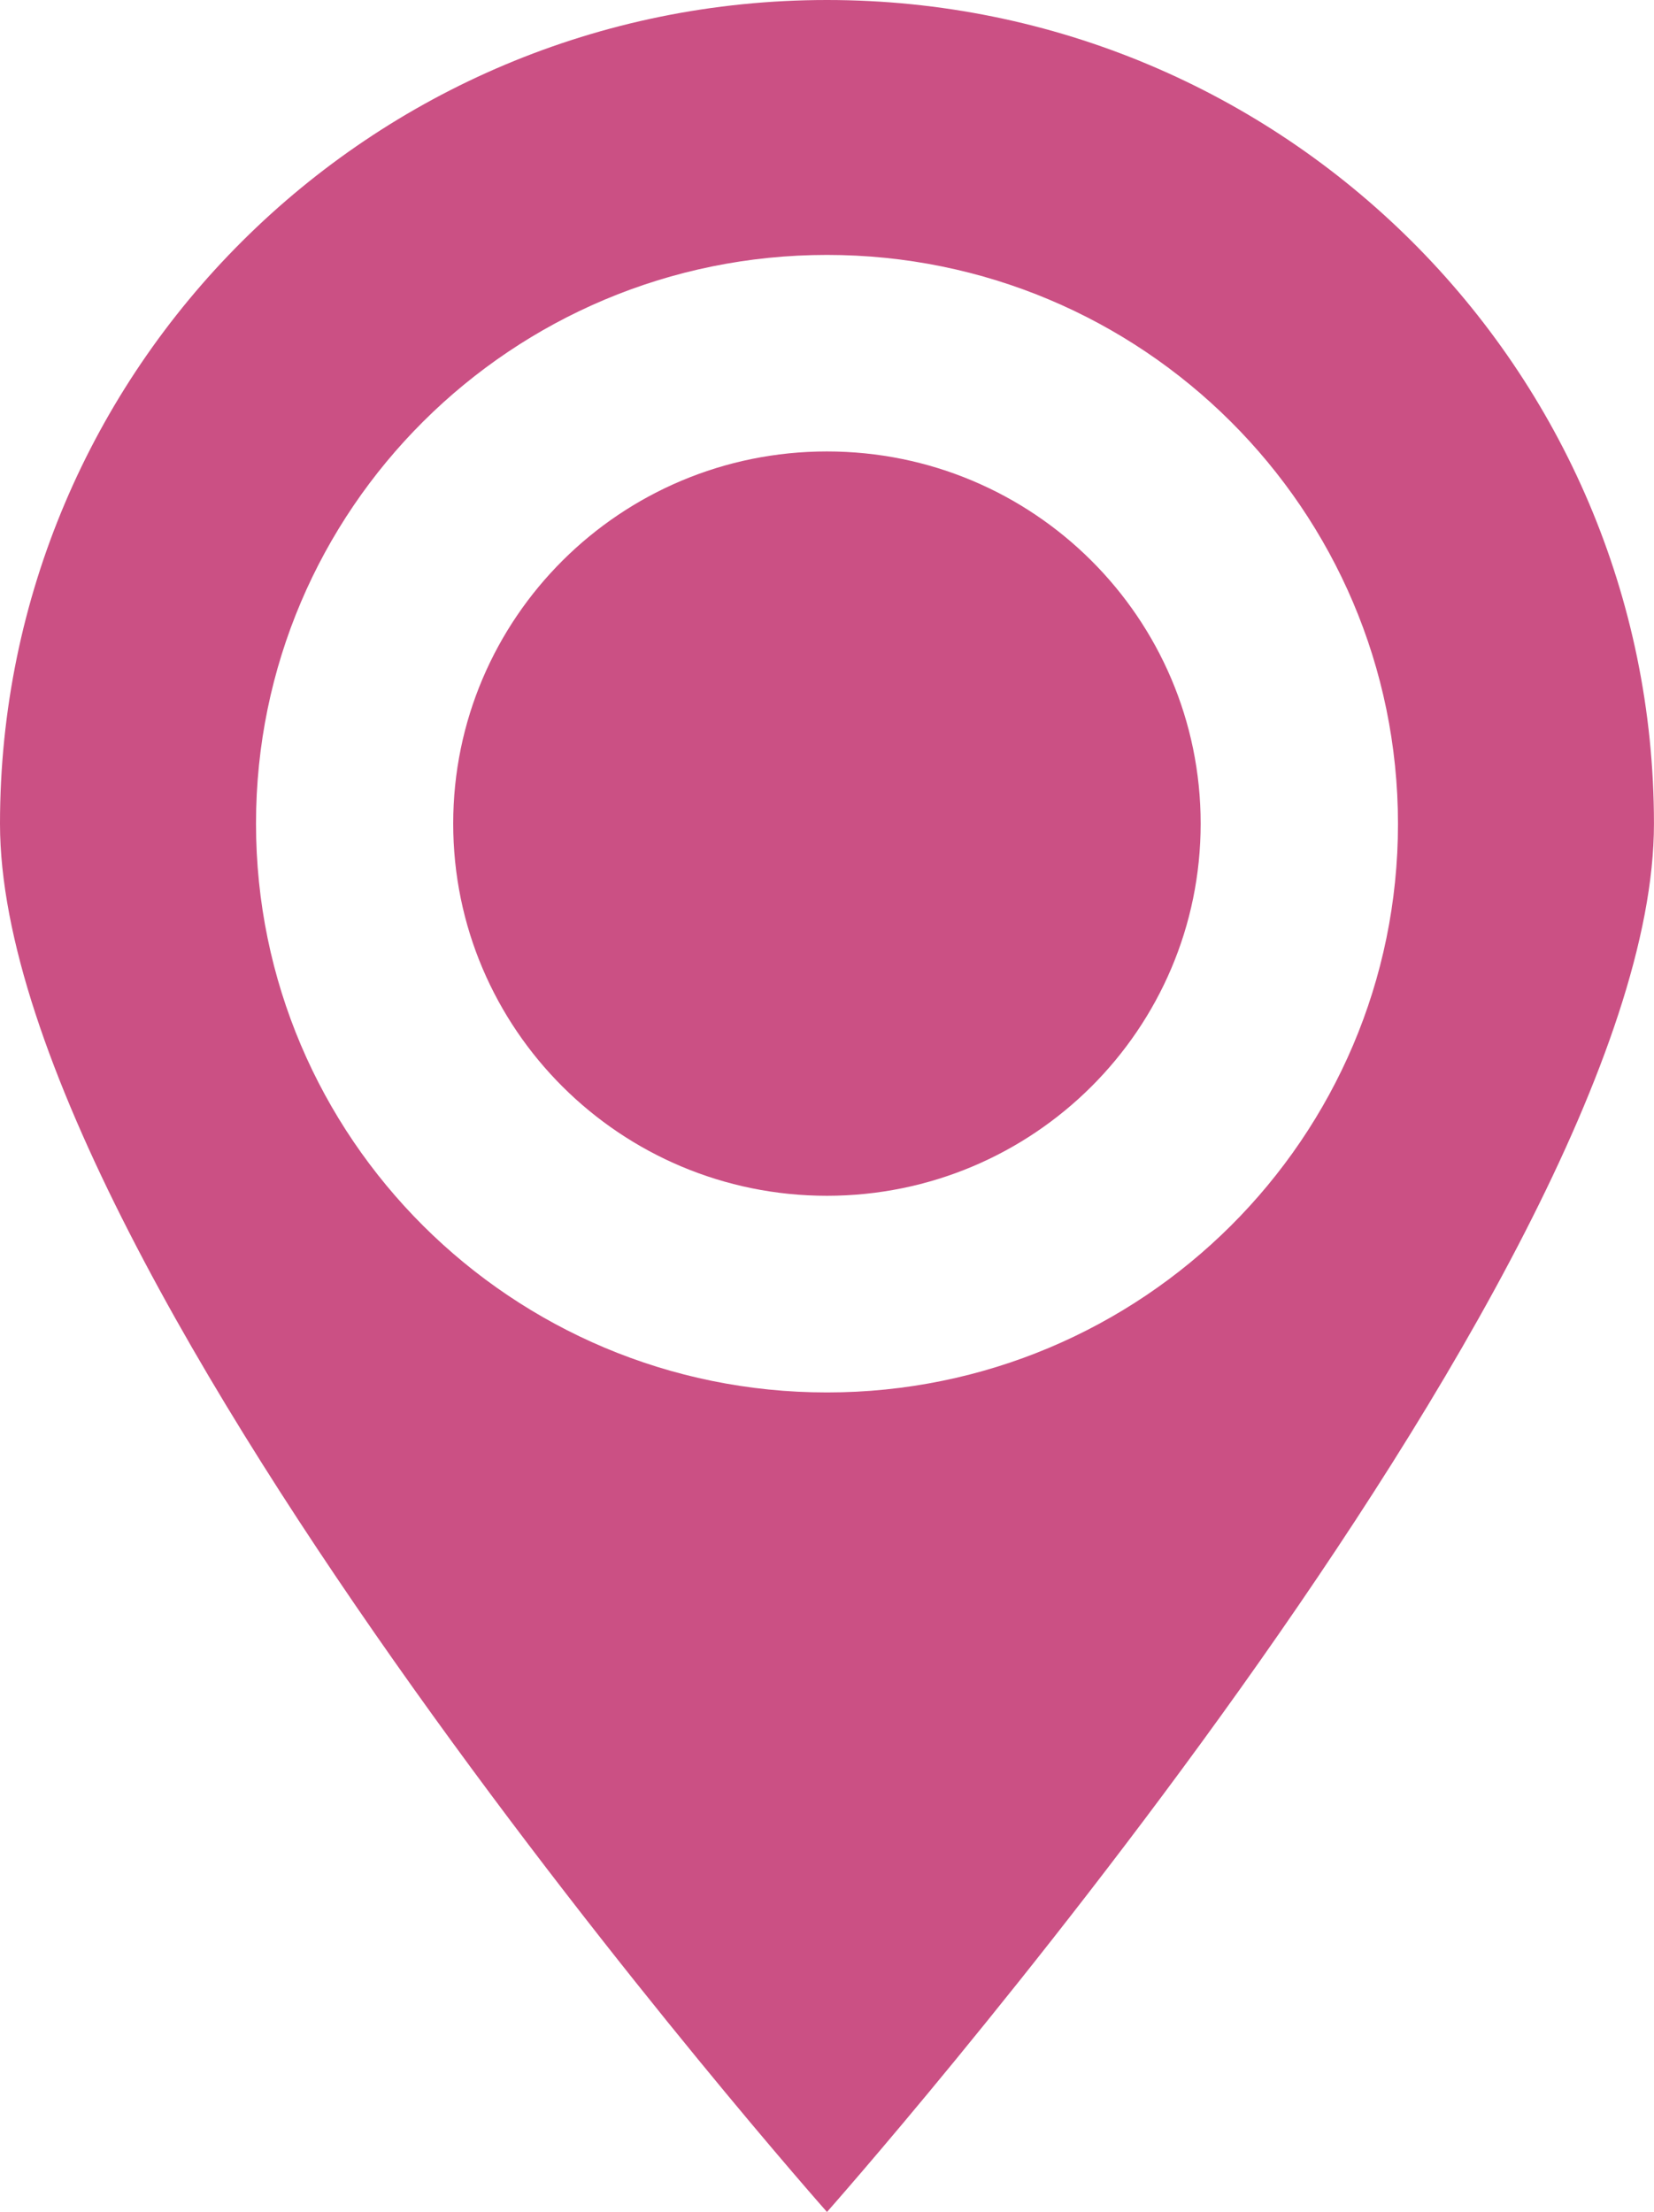<!-- Generator: Adobe Illustrator 18.1.1, SVG Export Plug-In  -->
<svg version="1.1"
	 xmlns="http://www.w3.org/2000/svg" xmlns:xlink="http://www.w3.org/1999/xlink" xmlns:a="http://ns.adobe.com/AdobeSVGViewerExtensions/3.0/"
	 x="0px" y="0px" width="36.503px" height="48.826px" viewBox="0 0 36.503 48.826" enable-background="new 0 0 36.503 48.826"
	 xml:space="preserve">
<defs>
</defs>
<g>
	<g>
		<path fill="#CB5084" d="M18.25,9.965c4.554,0,8.248,3.678,8.248,8.215s-3.694,8.215-8.248,8.215s-8.248-3.678-8.248-8.215
			S13.696,9.965,18.25,9.965"/>
		<path fill="#CB5084" d="M18.251,5.627c6.959,0,12.598,5.62,12.602,12.556c0,6.932-5.643,12.553-12.602,12.553
			S5.65,25.115,5.65,18.179C5.65,11.247,11.293,5.627,18.251,5.627 M18.251,48.826c0,0,18.251-20.6,18.251-30.643S28.33,0,18.251,0
			C8.169,0,0,8.14,0,18.182C0,28.222,18.251,48.826,18.251,48.826"/>
	</g>
</g>
</svg>